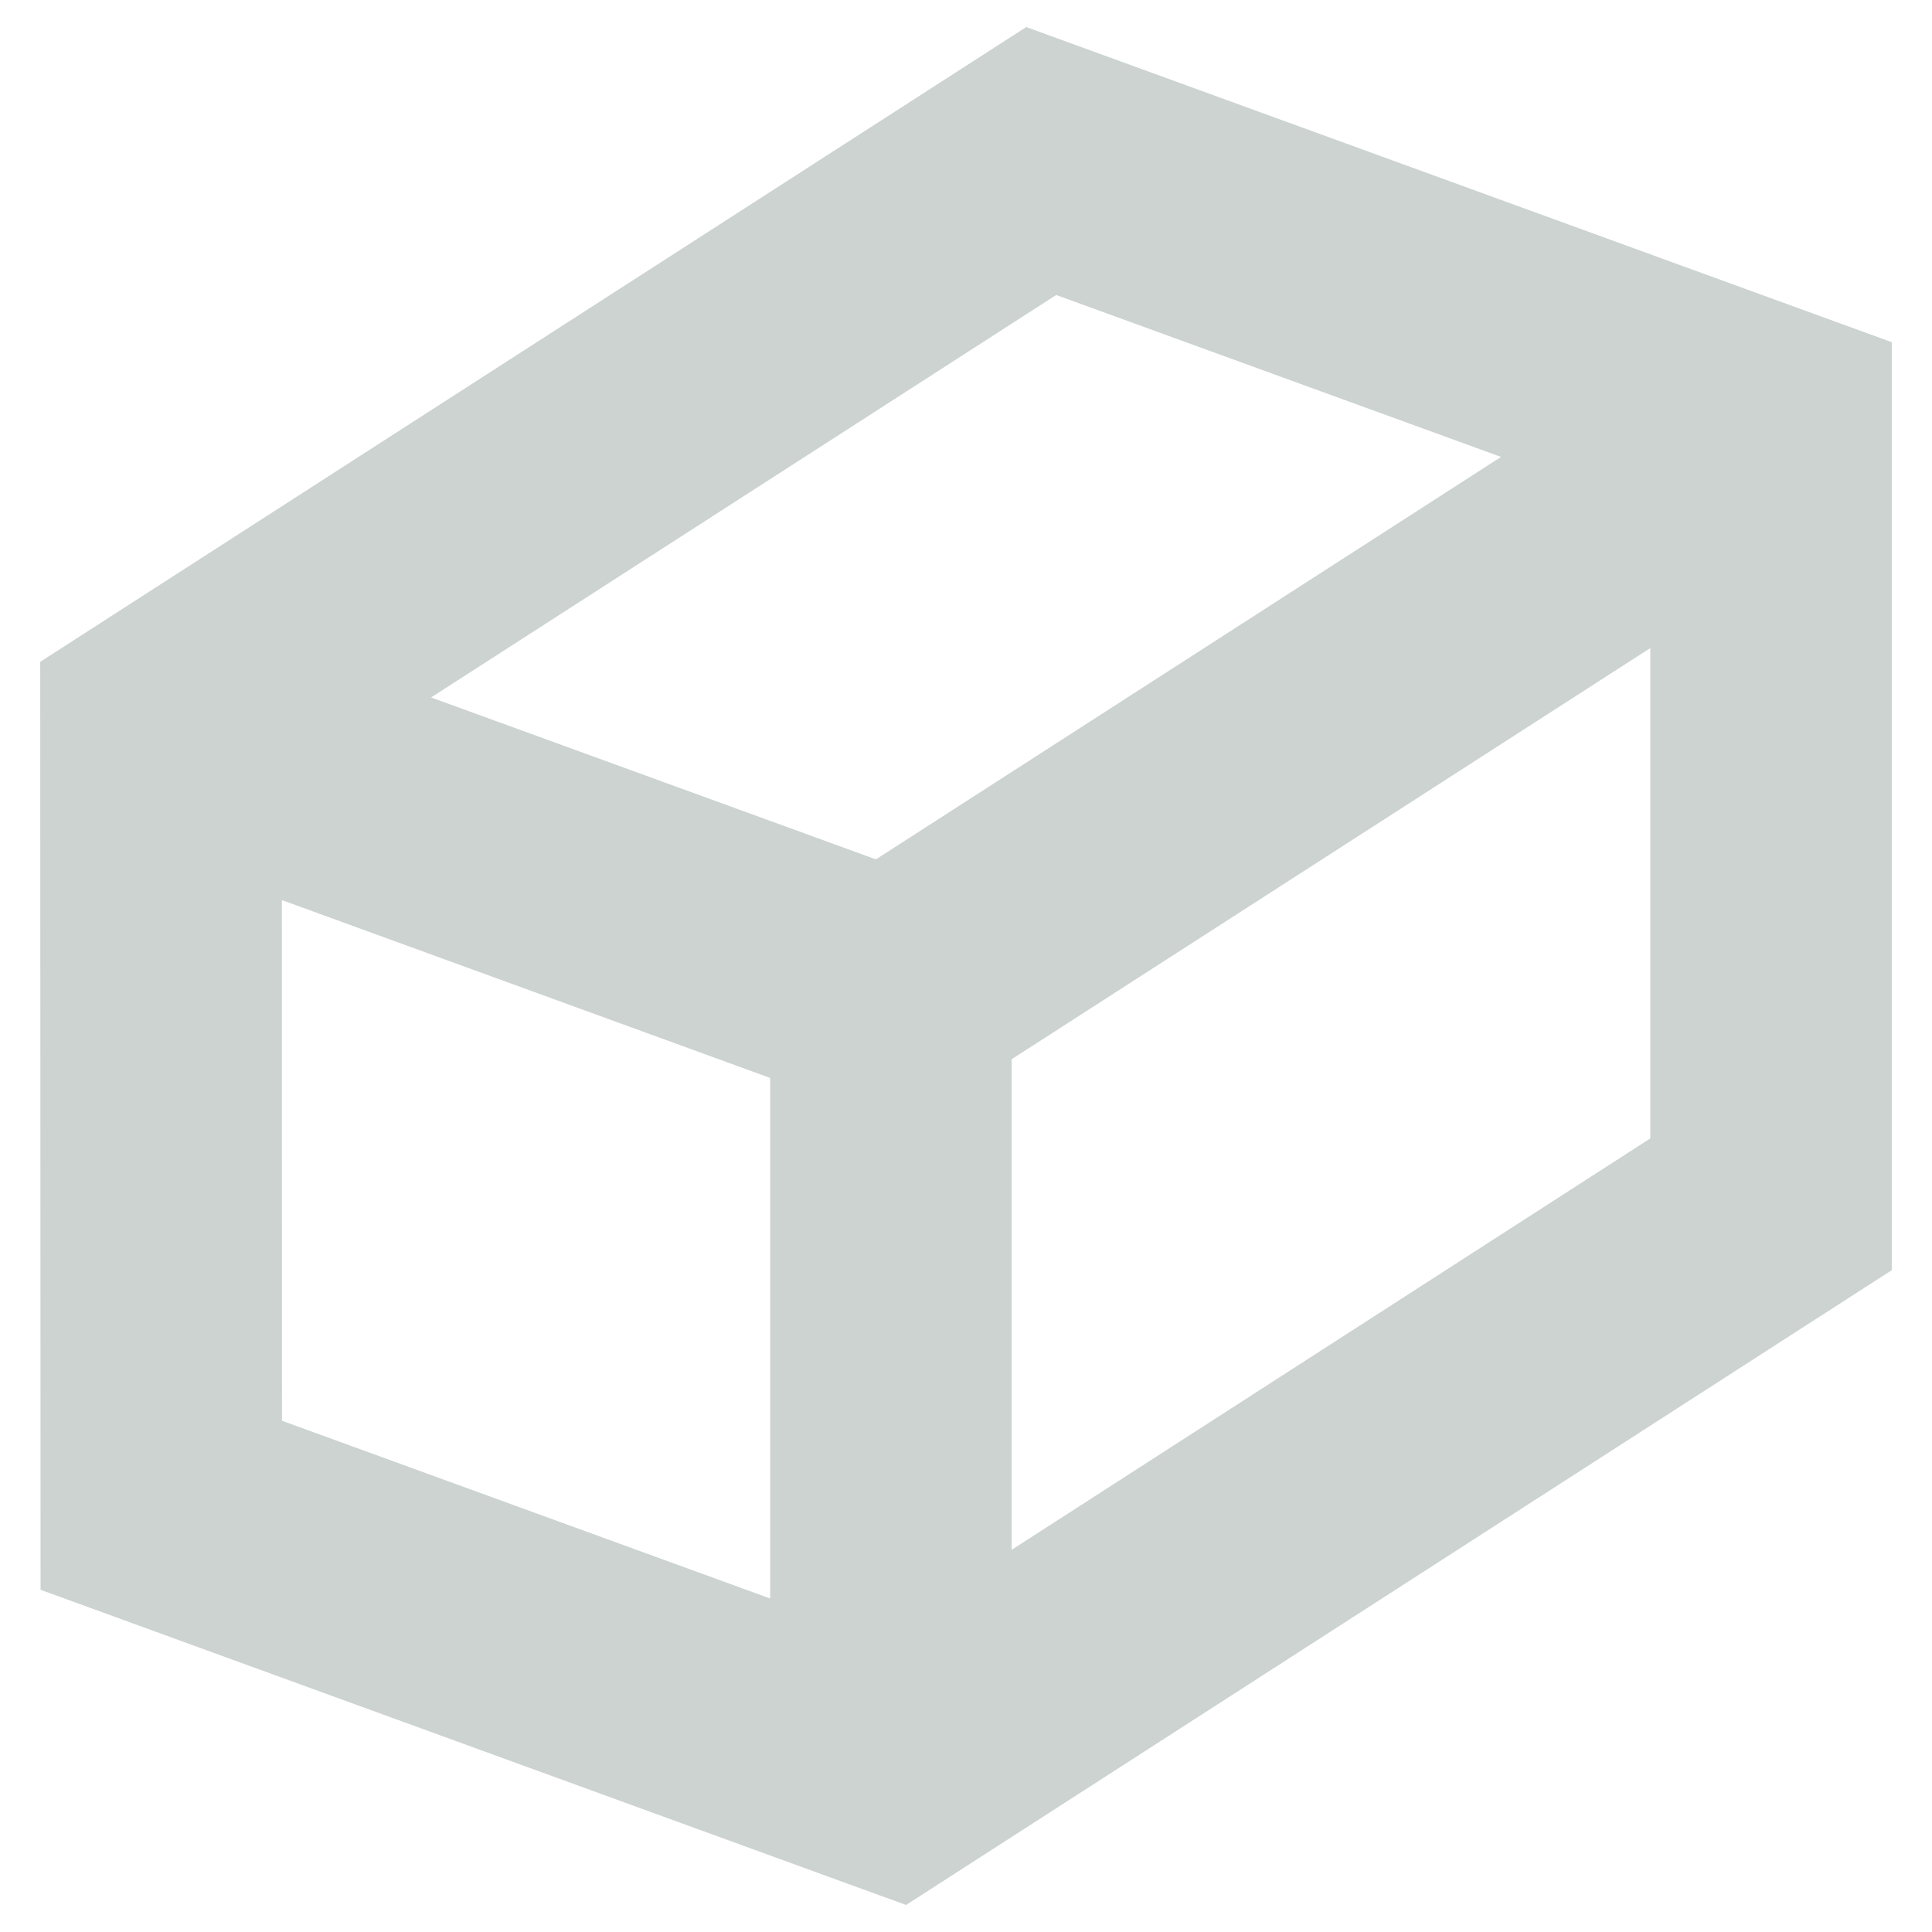 <svg width="16" height="16" viewBox="0 0 16 16" fill="none" xmlns="http://www.w3.org/2000/svg">
<g clip-path="url(#clip0_1297_195293)">
<path fill-rule="evenodd" clip-rule="evenodd" d="M8.499 0.224L15.667 2.834V10.519L7.504 15.776L7.036 15.606L0.336 13.166L0.333 5.481L8.499 0.224ZM8.747 2.443L3.57 5.776L7.254 7.117L12.431 3.784L8.747 2.443ZM13.667 5.367L8.378 8.772V12.835L13.667 9.428V5.367ZM6.378 13.238V8.927L2.334 7.454L2.335 11.766L6.378 13.238Z" fill="#CCD3D1"/>
</g>
<defs>
<clipPath id="clip0_1297_195293">
<rect width="16" height="16" fill="white"/>
</clipPath>
</defs>
</svg>
